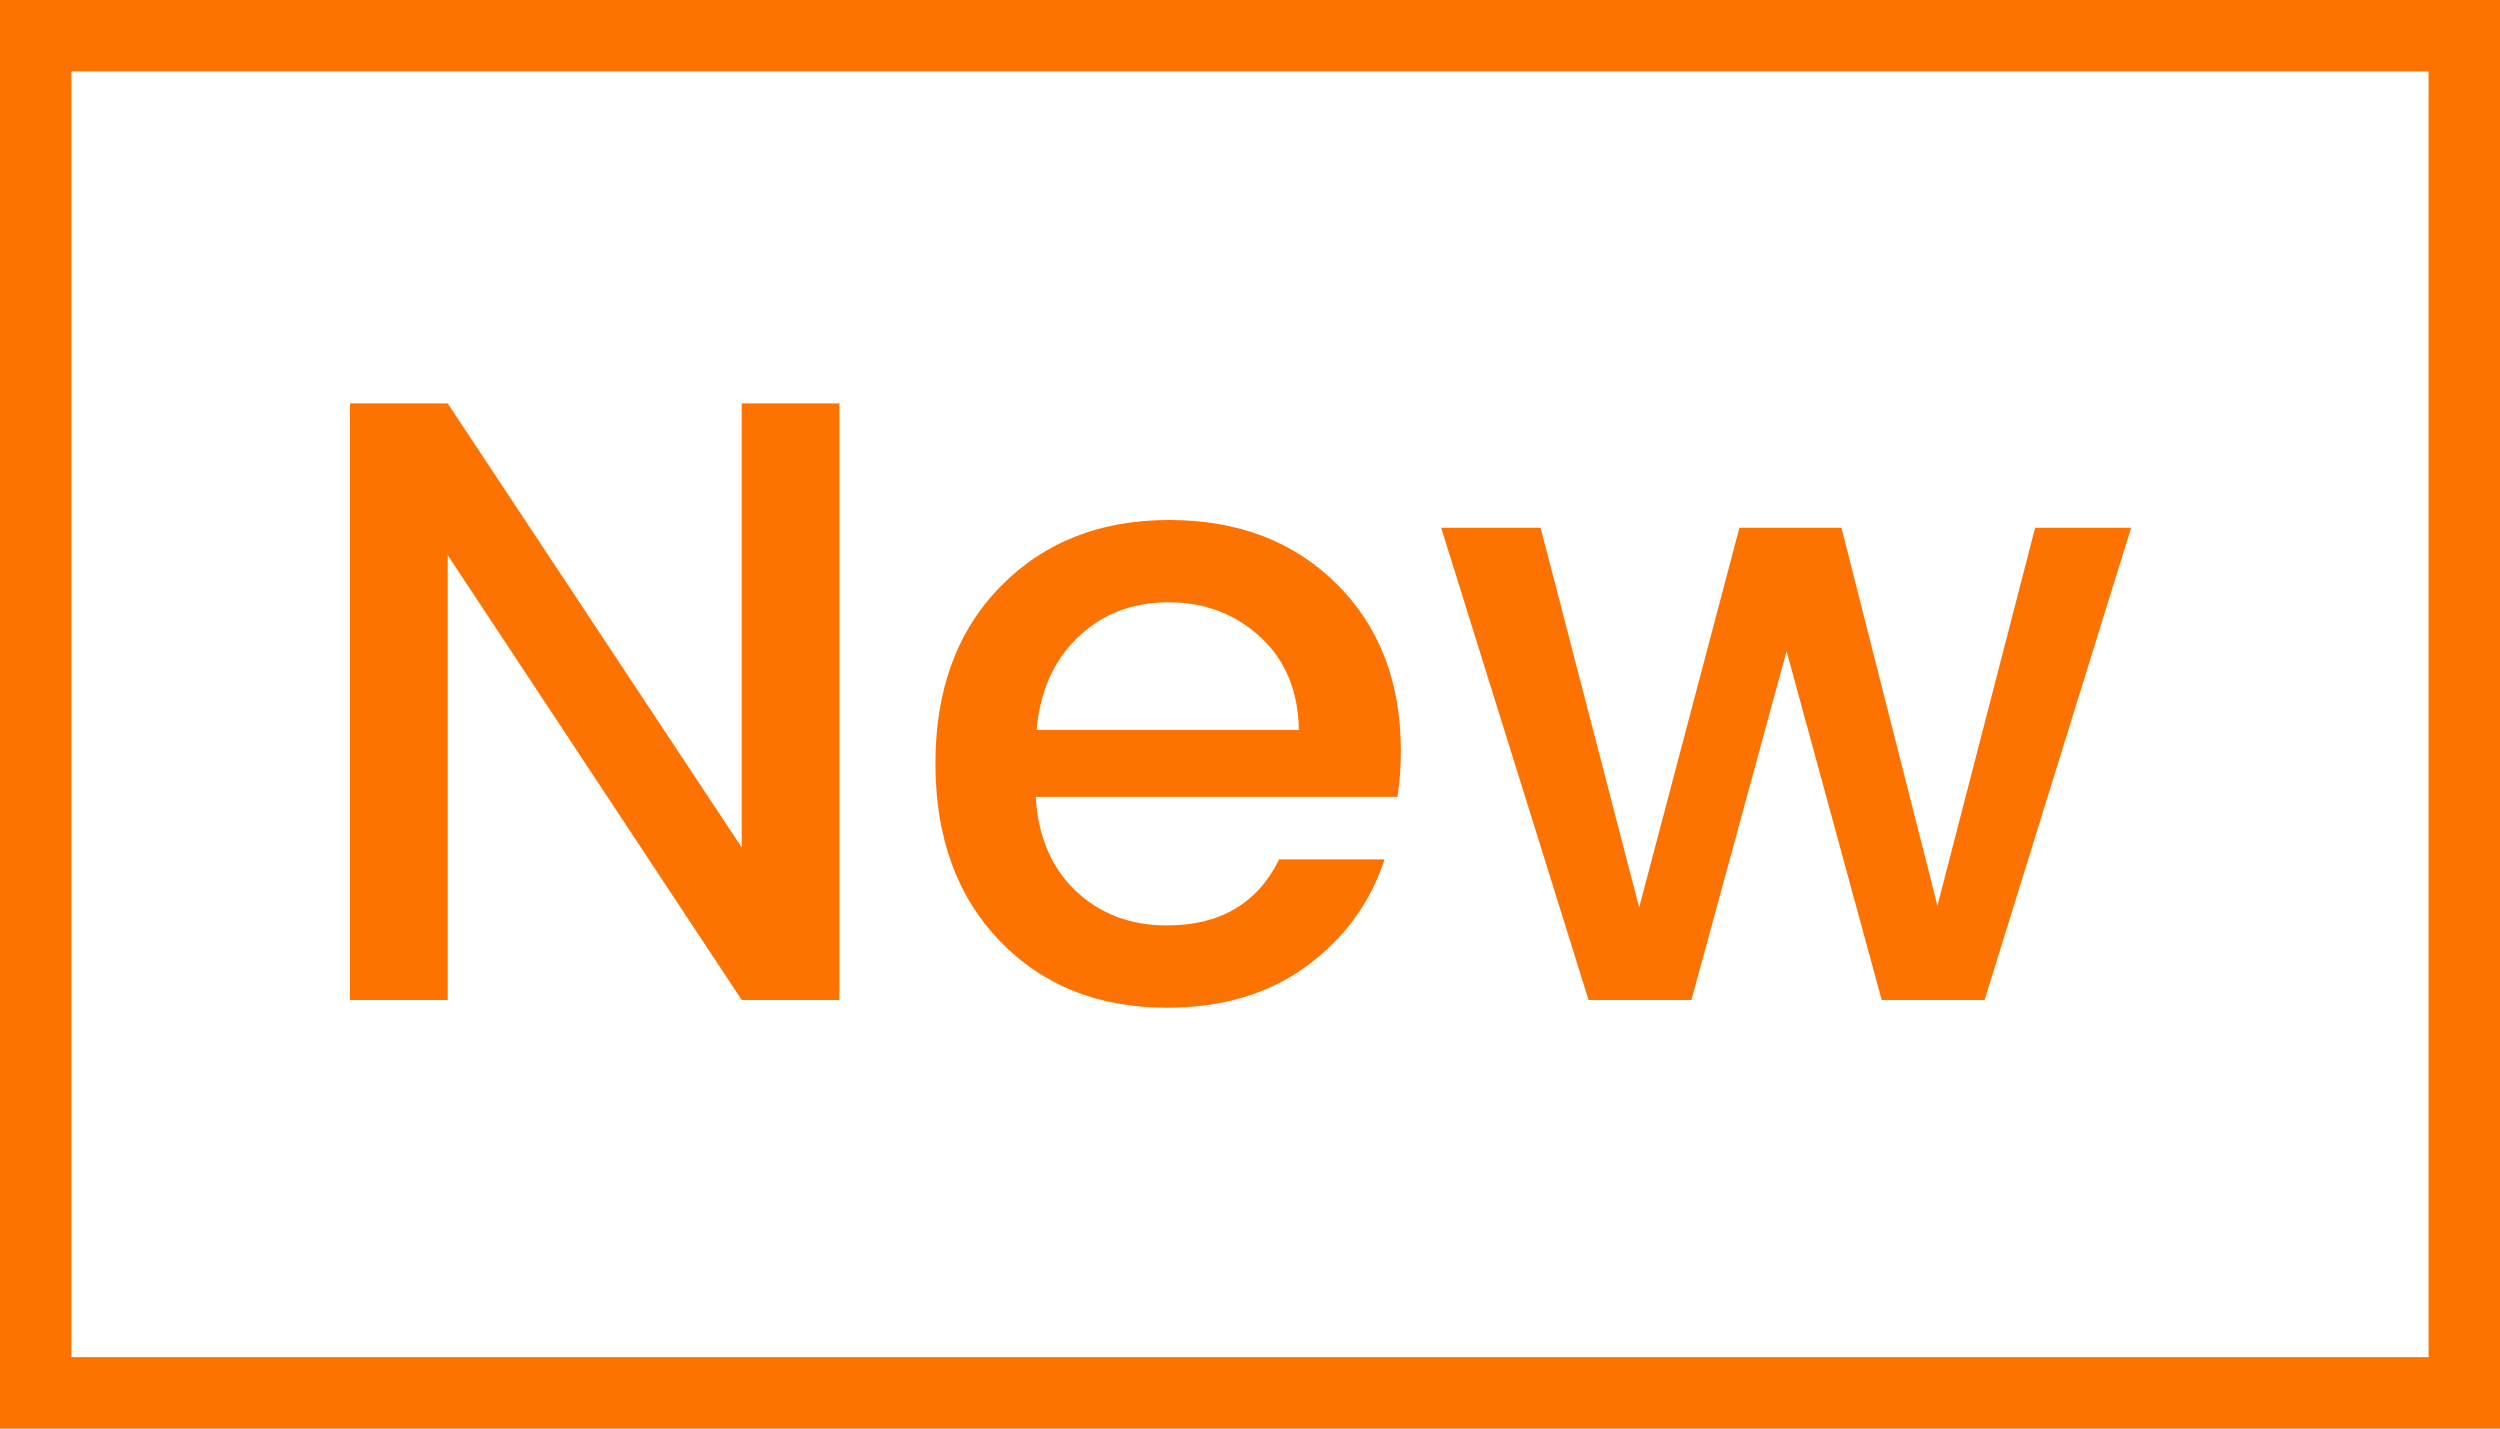 <svg xmlns="http://www.w3.org/2000/svg" xmlns:xlink="http://www.w3.org/1999/xlink" fill="none" version="1.1" width="35" height="20" viewBox="0 0 35 20"><g><g><path d="M10.384,5.648L11.752,5.648L11.752,14L10.384,14L6.268,7.772L6.268,14L4.9,14L4.9,5.648L6.268,5.648L10.384,11.864L10.384,5.648ZM16.336,14.108Q14.896,14.108,13.996,13.172Q13.096,12.236,13.096,10.688Q13.096,9.14,14.008,8.21Q14.92,7.28,16.366,7.28Q17.812,7.28,18.712,8.174Q19.612,9.068,19.612,10.508Q19.612,10.856,19.564,11.156L14.5,11.156Q14.548,11.984,15.058,12.47Q15.568,12.956,16.336,12.956Q17.452,12.956,17.908,12.032L19.384,12.032Q19.084,12.944,18.292,13.526Q17.5,14.108,16.336,14.108ZM18.184,10.22Q18.172,9.404,17.644,8.918Q17.116,8.432,16.36,8.432Q15.604,8.432,15.094,8.918Q14.584,9.404,14.512,10.22L18.184,10.22ZM28.492,7.388L29.836,7.388L27.784,14L26.344,14L25.012,9.116L23.68,14L22.24,14L20.176,7.388L21.568,7.388L22.948,12.704L24.352,7.388L25.78,7.388L27.124,12.68L28.492,7.388Z" fill="#FE7200" fill-opacity="1"/></g><g><path d="M0,0L35,0L35,20L0,20L0,0ZM1,1L1,19L34,19L34,1L1,1Z" fill-rule="evenodd" fill="#FE7200" fill-opacity="1"/></g></g></svg>